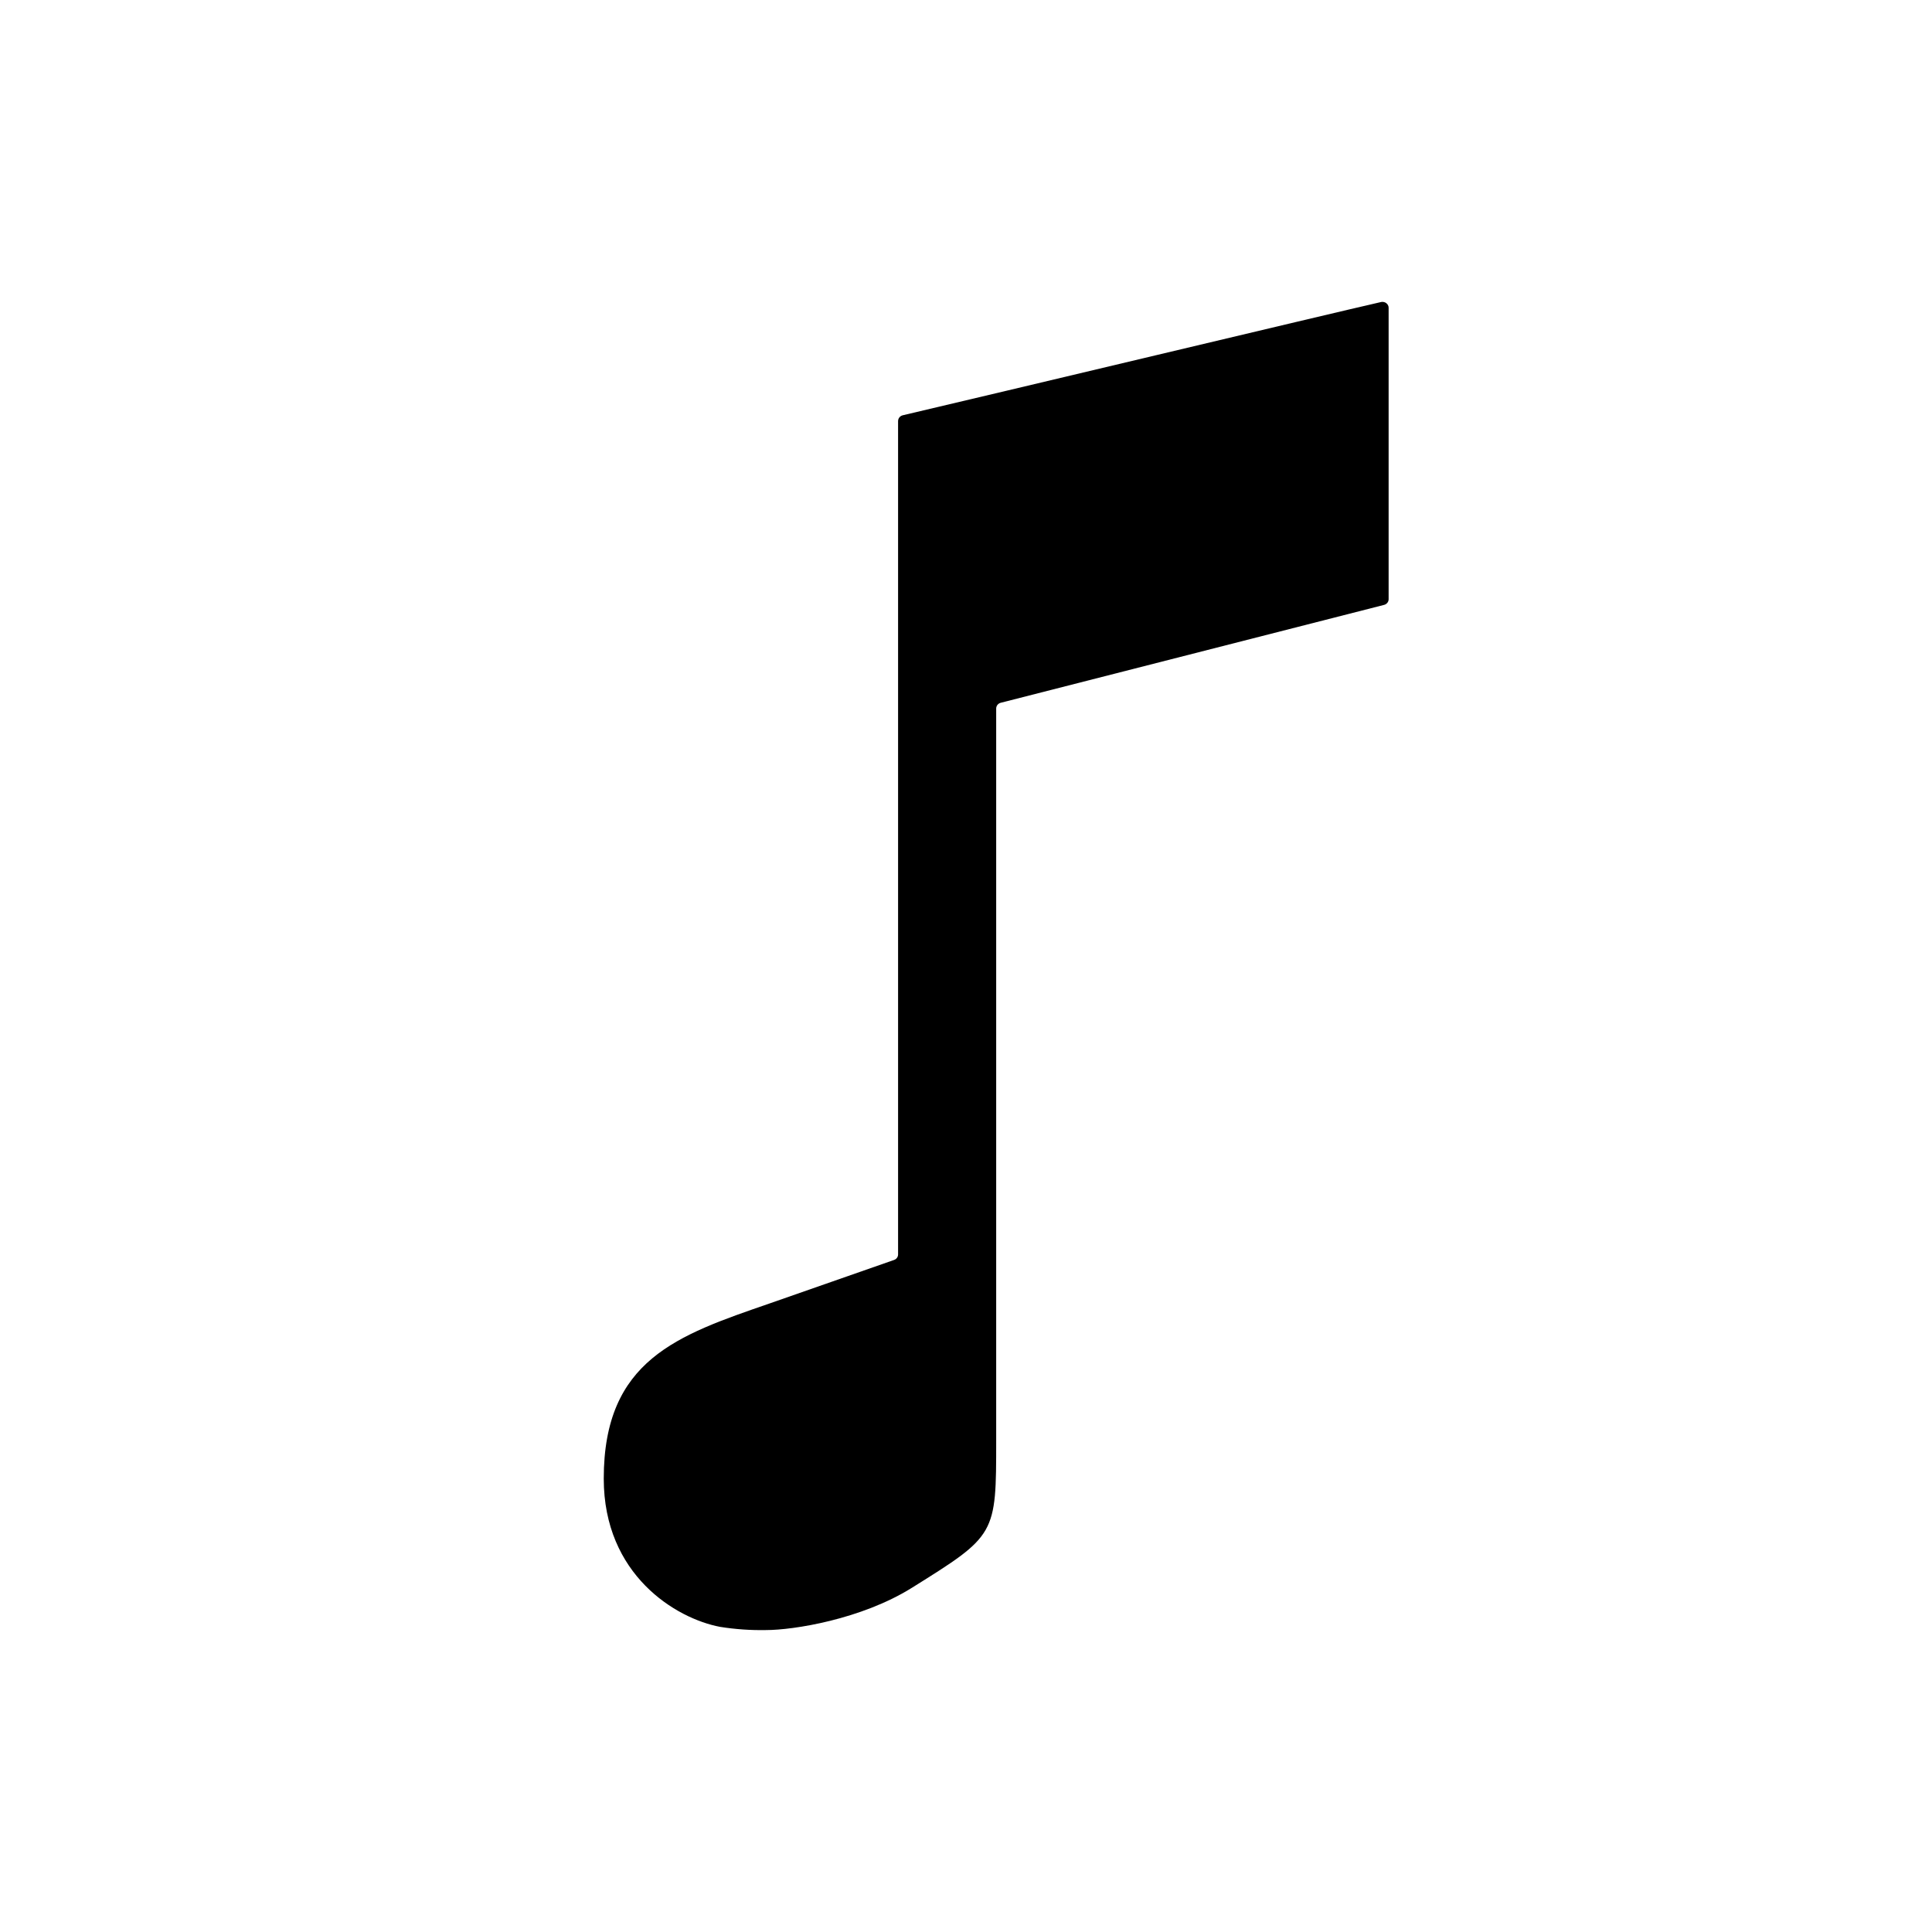 <svg width="32" height="32" viewBox="0 0 32 32" fill="none" xmlns="http://www.w3.org/2000/svg">
<path d="M22.877 5.002C21.956 5.212 16.449 6.528 14.954 6.878C14.932 6.883 14.912 6.895 14.898 6.912C14.883 6.929 14.876 6.951 14.875 6.973V20.777C14.875 20.797 14.869 20.817 14.857 20.833C14.845 20.85 14.828 20.862 14.808 20.869L12.742 21.591C11.228 22.114 10 22.521 10 24.491C10 26.085 11.195 26.808 11.927 26.946C12.179 26.986 12.434 27.004 12.689 26.999C13.141 26.999 14.263 26.823 15.102 26.3C16.5 25.427 16.5 25.427 16.5 23.852V11.735C16.5 11.713 16.508 11.692 16.521 11.675C16.535 11.658 16.554 11.645 16.576 11.64L22.924 10.019C22.946 10.014 22.965 10.001 22.979 9.984C22.993 9.967 23 9.946 23 9.924V5.098C23 5.083 22.997 5.069 22.99 5.056C22.983 5.042 22.974 5.031 22.962 5.022C22.95 5.012 22.936 5.006 22.922 5.003C22.907 4.999 22.891 4.999 22.877 5.002Z" fill="black"/>
</svg>
